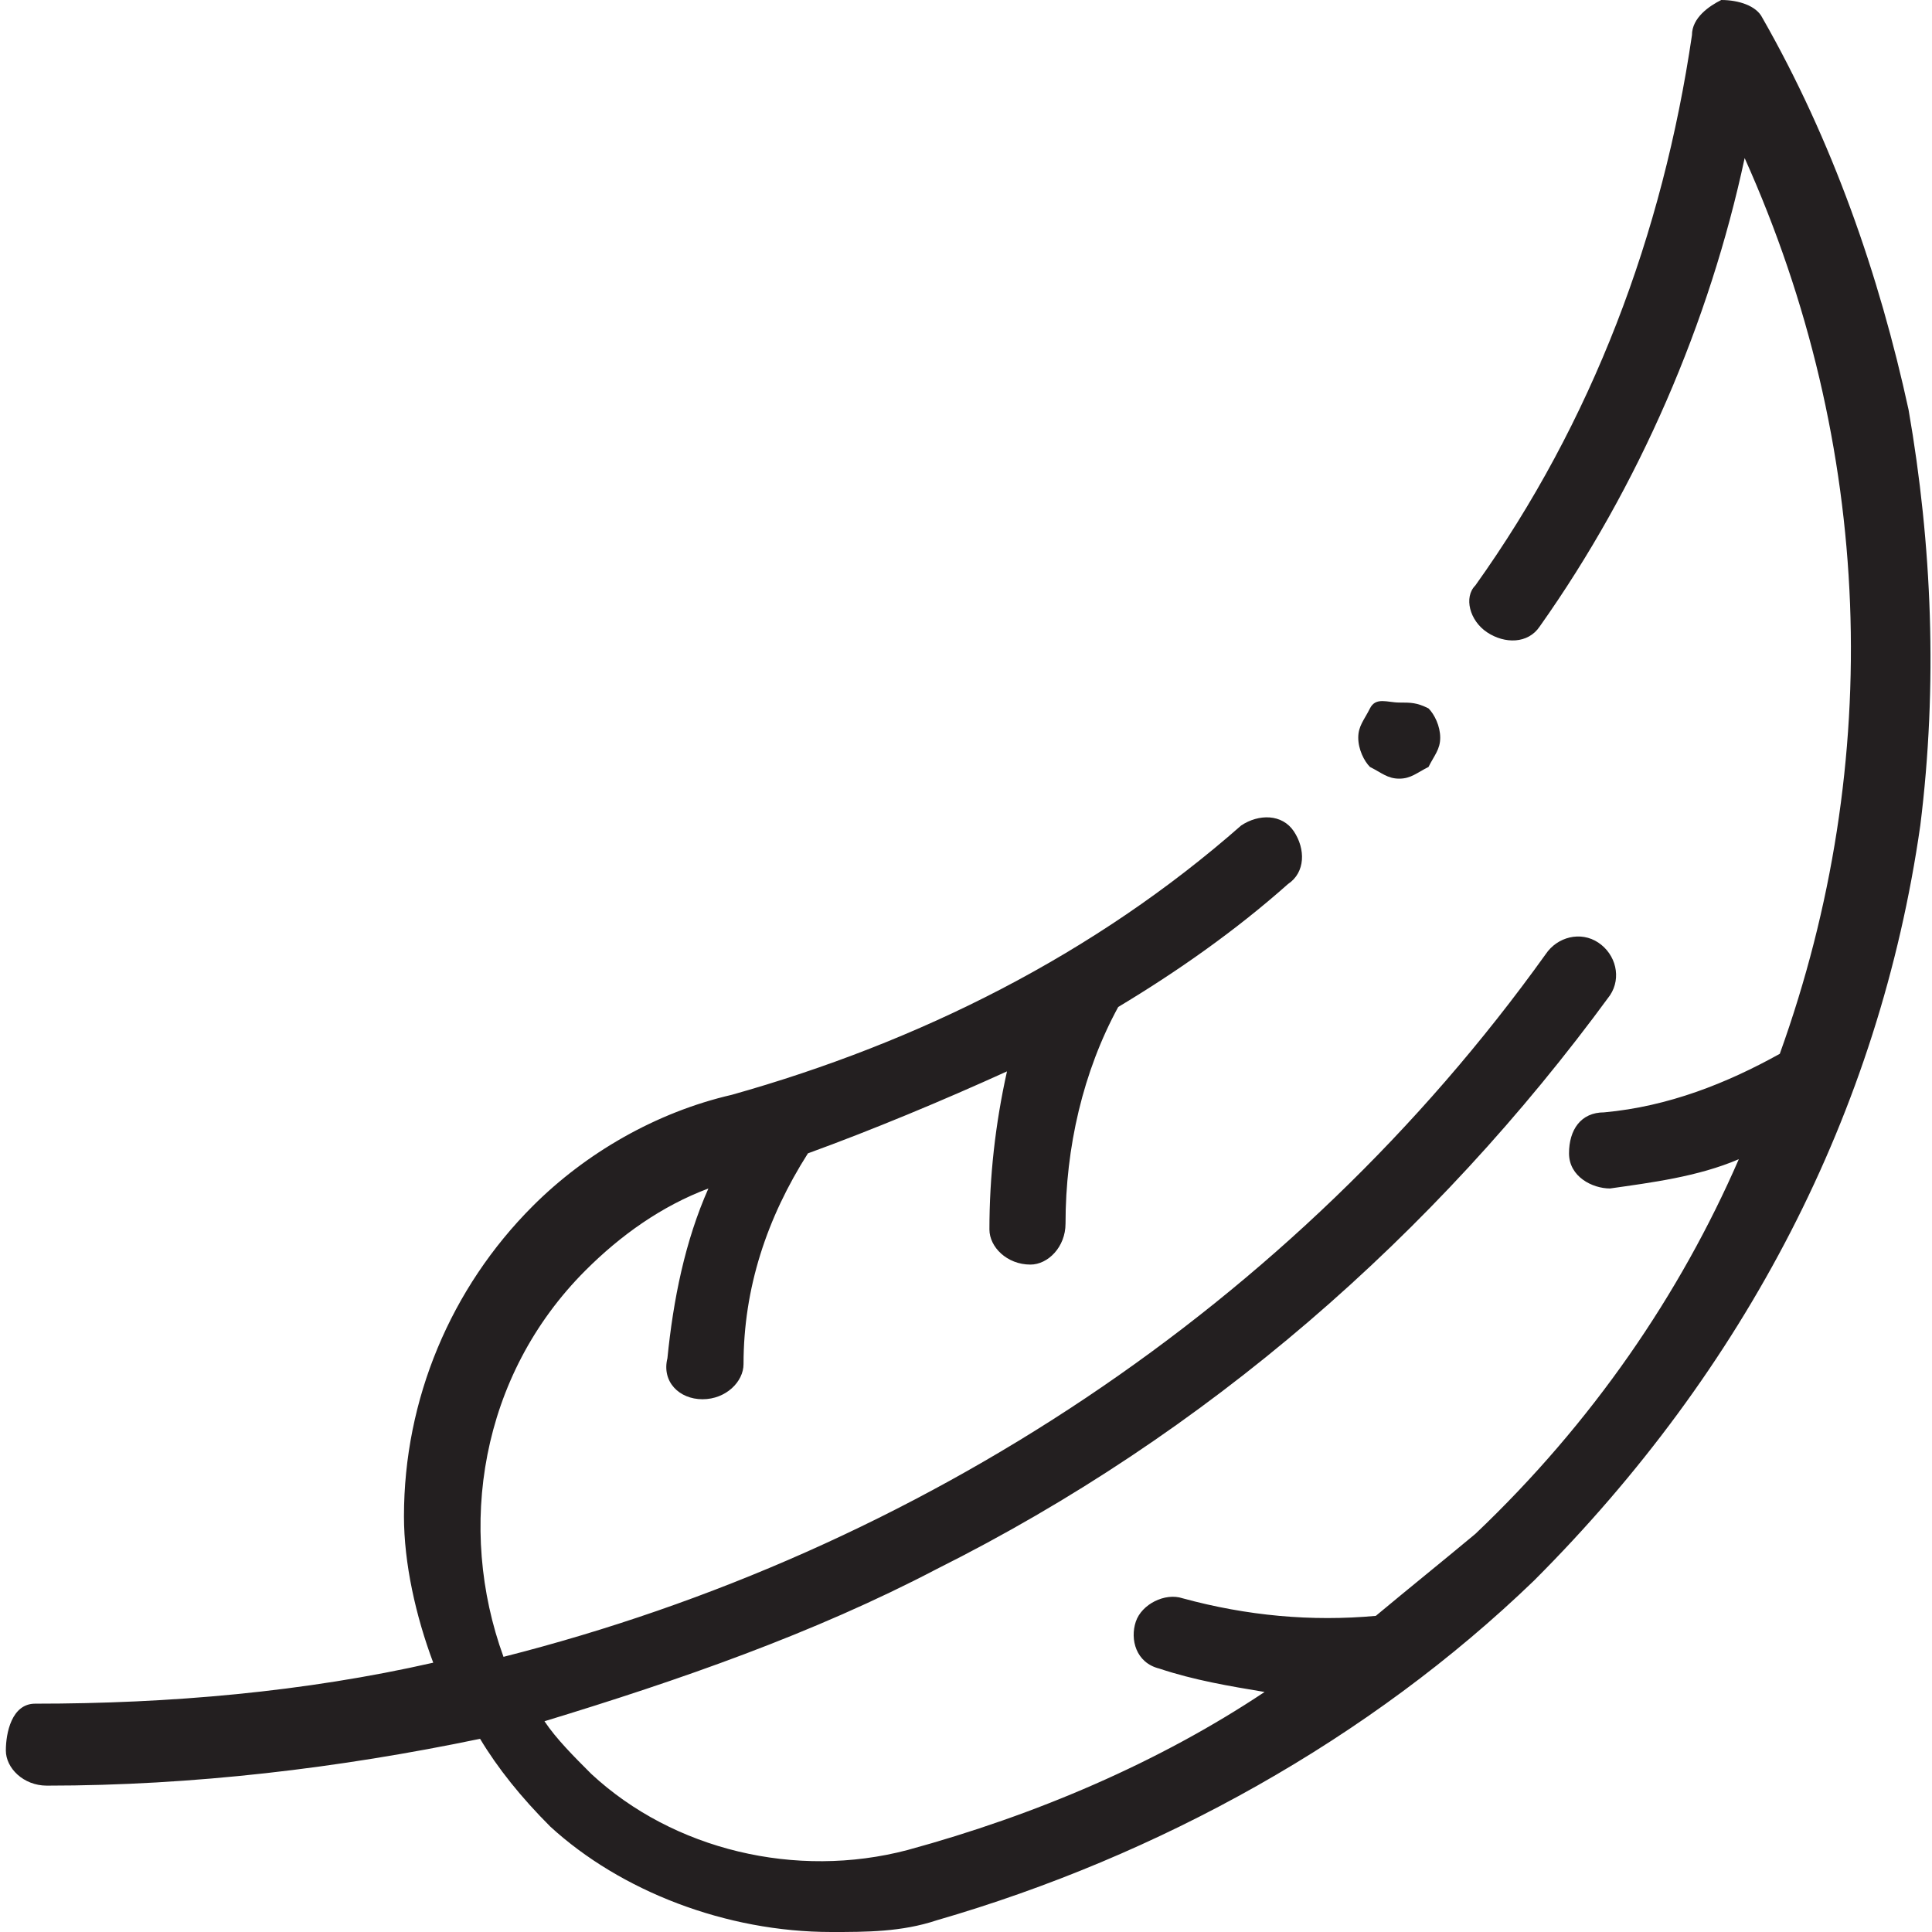 <?xml version="1.0" encoding="utf-8"?>
<!-- Generator: Adobe Illustrator 21.0.0, SVG Export Plug-In . SVG Version: 6.00 Build 0)  -->
<svg version="1.1" id="Слой_1" xmlns="http://www.w3.org/2000/svg" xmlns:xlink="http://www.w3.org/1999/xlink" x="0px" y="0px"
	 width="33px" height="33px" viewBox="0 0 33 33" style="enable-background:new 0 0 33 33;" xml:space="preserve">
<style type="text/css">
	.st0{fill:#231F20;}
</style>
<g id="XMLID_1188_">
	<g id="XMLID_395_">
		<g id="XMLID_36_">
			<path id="XMLID_38_" class="st0" d="M27.6,20.2L27.6,20.2z"/>
			<path id="XMLID_39_" class="st0" d="M0.6,29.1c2.3,0,4.6-0.2,6.8-0.7c-0.3-0.8-0.5-1.7-0.5-2.5c0-2,0.8-3.9,2.2-5.3
				c0.9-0.9,2.1-1.6,3.4-1.9l0,0c3.2-0.9,6.2-2.4,8.7-4.6c0.3-0.2,0.7-0.2,0.9,0.1s0.2,0.7-0.1,0.9c-0.9,0.8-1.9,1.5-2.9,2.1
				c-0.6,1.1-0.9,2.4-0.9,3.7c0,0.4-0.3,0.7-0.6,0.7l0,0c-0.4,0-0.7-0.3-0.7-0.6c0-0.9,0.1-1.8,0.3-2.7c-1.1,0.5-2.3,1-3.4,1.4
				c-0.7,1.1-1.1,2.3-1.1,3.6c0,0.3-0.3,0.6-0.7,0.6l0,0c-0.4,0-0.7-0.3-0.6-0.7c0.1-1,0.3-2,0.7-2.9c-0.8,0.3-1.5,0.8-2.1,1.4
				c-1.8,1.8-2.2,4.4-1.4,6.6c7.1-1.8,13.5-6,17.8-12c0.2-0.3,0.6-0.4,0.9-0.2c0.3,0.2,0.4,0.6,0.2,0.9c-3,4.1-6.9,7.5-11.5,9.8
				c-2.1,1.1-4.4,1.9-6.7,2.6c0.2,0.3,0.5,0.6,0.8,0.9c1.4,1.3,3.5,1.8,5.4,1.3c2.2-0.6,4.3-1.5,6.1-2.7c-0.6-0.1-1.2-0.2-1.8-0.4
				c-0.4-0.1-0.5-0.5-0.4-0.8c0.1-0.3,0.5-0.5,0.8-0.4c1.1,0.3,2.2,0.4,3.3,0.3c0.6-0.5,1.1-0.9,1.7-1.4c2-1.9,3.5-4.1,4.5-6.4
				c-0.7,0.3-1.5,0.4-2.2,0.5c-0.3,0-0.7-0.2-0.7-0.6S27,19,27.4,19c1.1-0.1,2.1-0.5,3-1c1.8-5,1.6-10.4-0.6-15.3
				c-0.6,2.8-1.8,5.6-3.5,8c-0.2,0.3-0.6,0.3-0.9,0.1S25,10.2,25.2,10c2-2.8,3.2-6,3.7-9.4c0-0.3,0.3-0.5,0.5-0.6
				c0.3,0,0.6,0.1,0.7,0.3c1.2,2.1,2,4.4,2.5,6.7c0.4,2.3,0.5,4.7,0.2,7.1c-0.7,4.9-3,9.3-6.6,12.9c-2.8,2.7-6.4,4.7-10.2,5.8
				C15.4,33,14.8,33,14.2,33c-1.8,0-3.6-0.7-4.8-1.8l0,0l0,0c-0.5-0.5-0.9-1-1.2-1.5c-2.4,0.5-4.9,0.8-7.4,0.8
				c-0.4,0-0.7-0.3-0.7-0.6S0.2,29.1,0.6,29.1L0.6,29.1z"/>
		</g>
		<path id="XMLID_397_" class="st0" d="M23.9,13.3c-0.2,0-0.3-0.1-0.5-0.2c-0.1-0.1-0.2-0.3-0.2-0.5s0.1-0.3,0.2-0.5
			s0.3-0.1,0.5-0.1s0.3,0,0.5,0.1c0.1,0.1,0.2,0.3,0.2,0.5s-0.1,0.3-0.2,0.5C24.2,13.2,24.1,13.3,23.9,13.3z"/>
	</g>
</g>
</svg>
